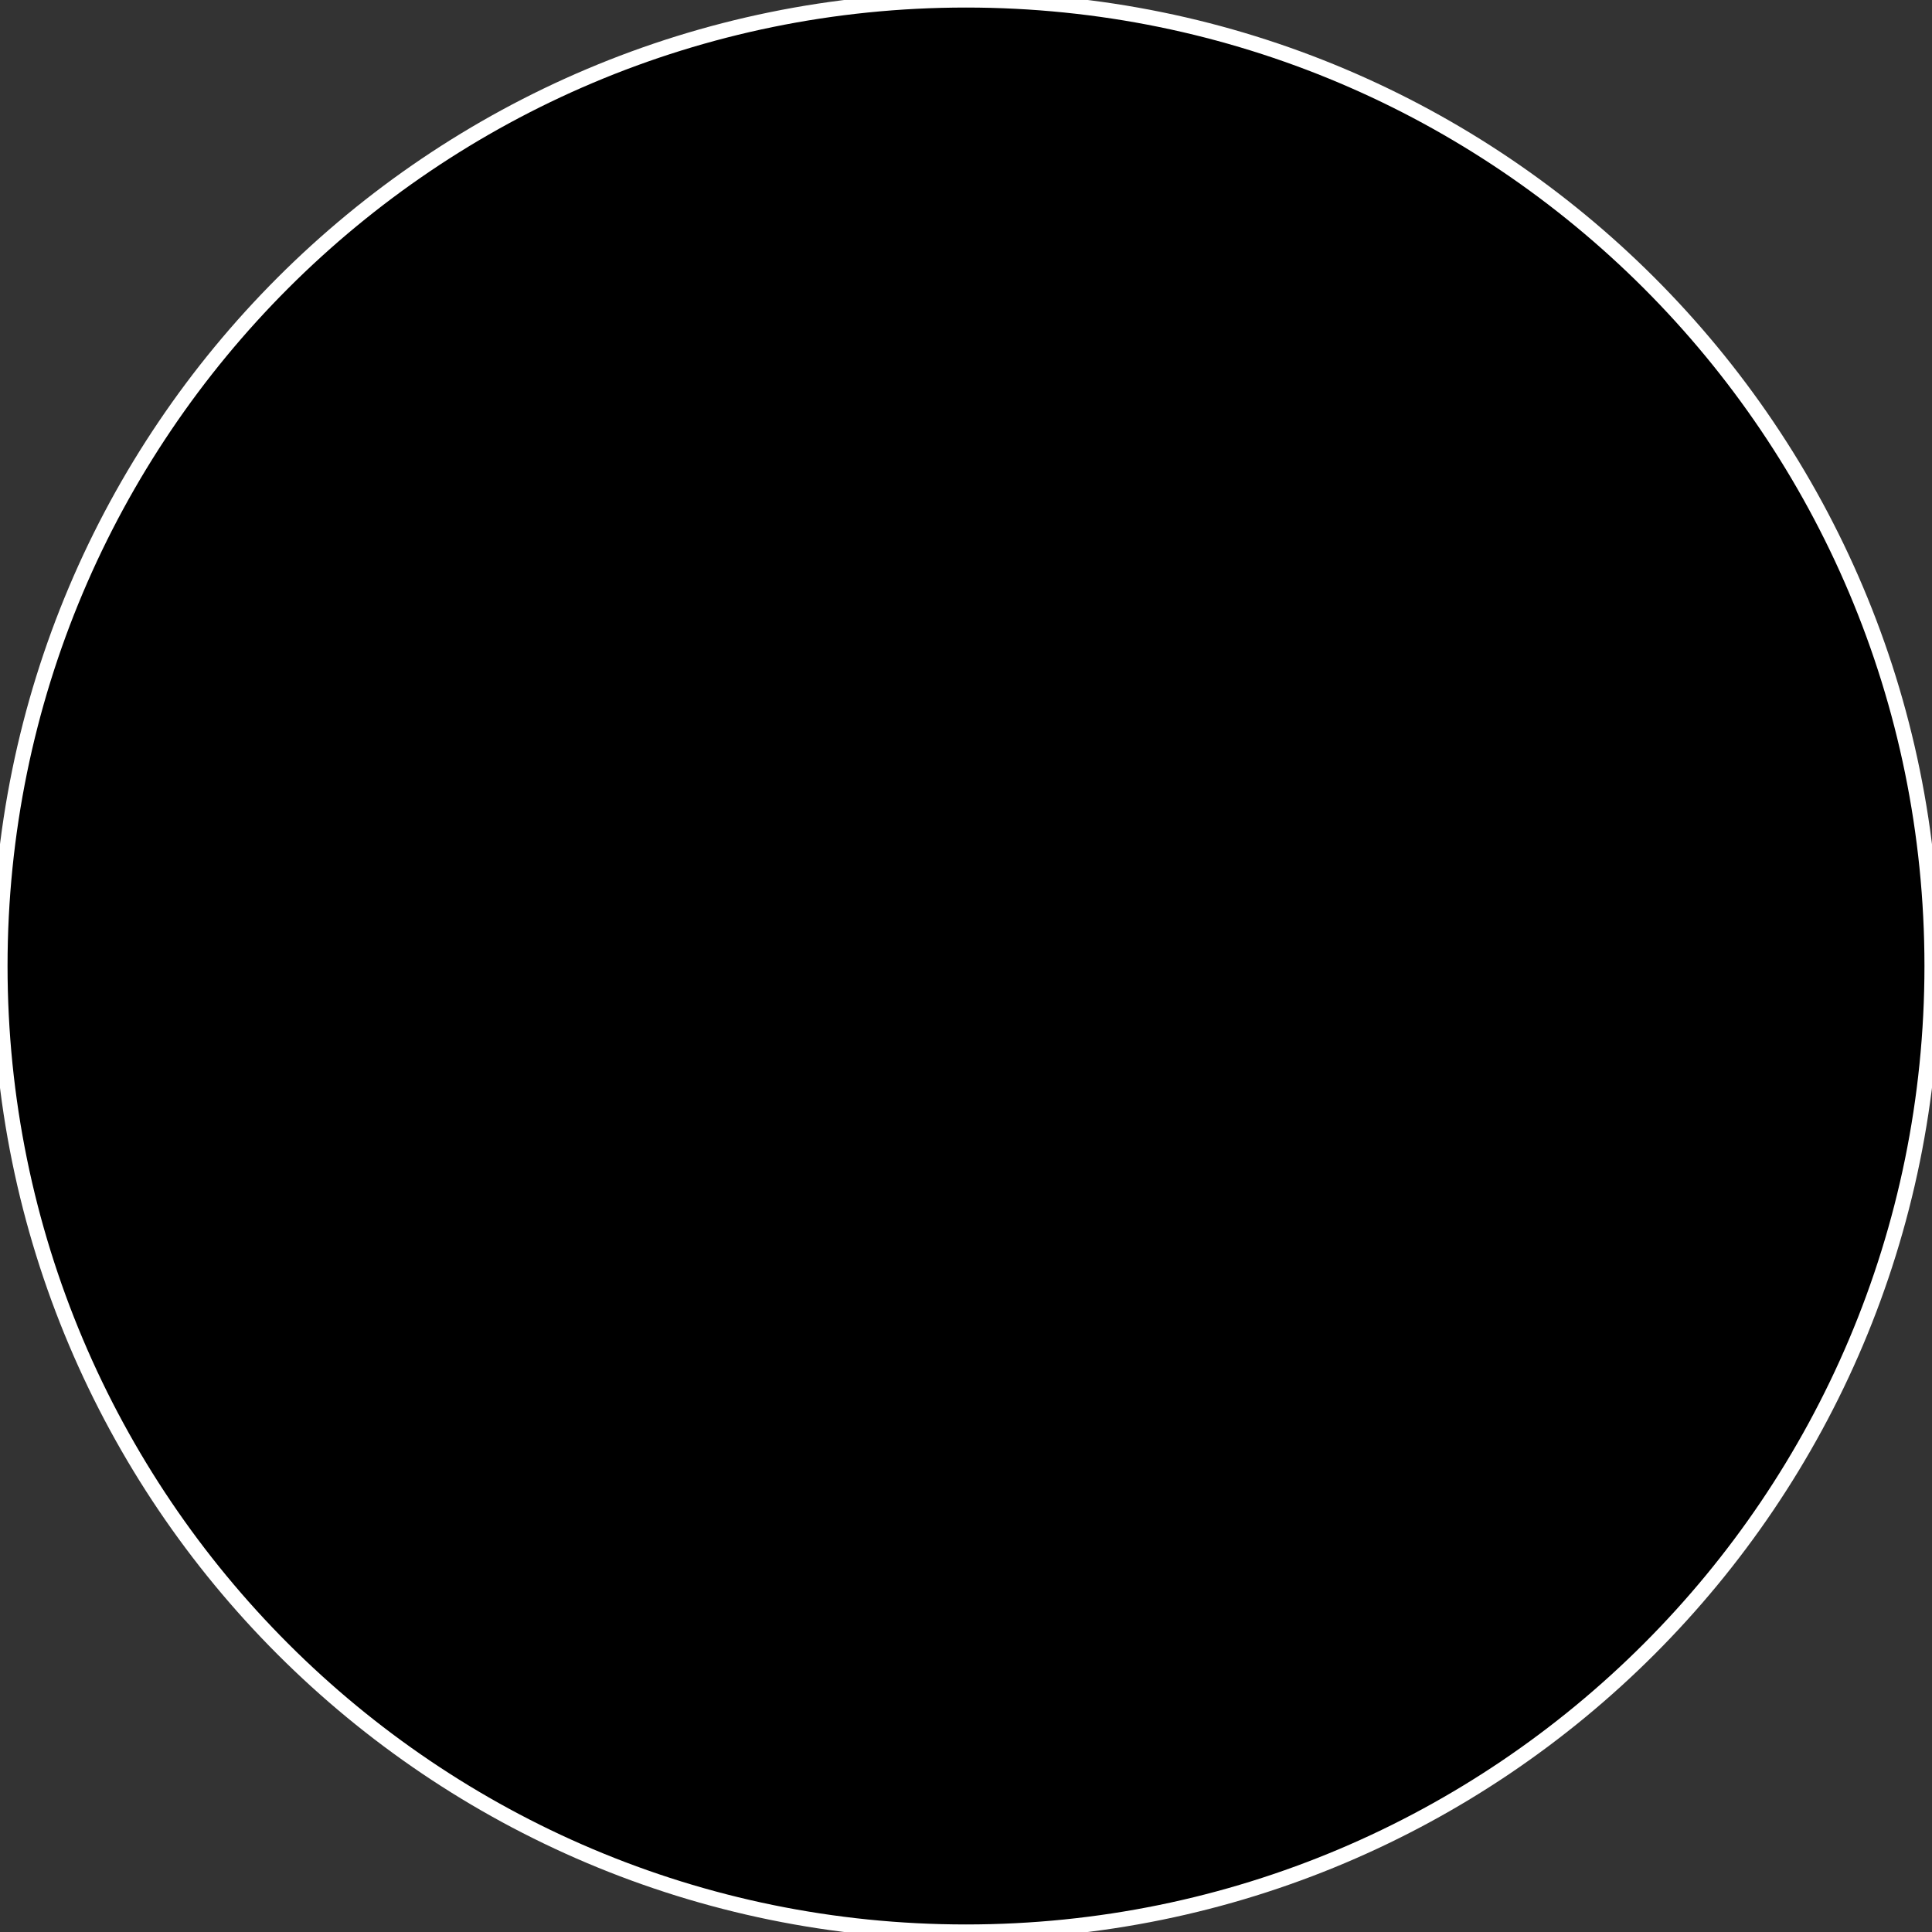 <svg aria-hidden="true" focusable="false" data-prefix="fas" data-icon="circle" class="svg-inline--fa fa-circle" role="img" xmlns="http://www.w3.org/2000/svg" viewBox="0 0 512 512">
    <rect x="0" y="0" width="512" height="512" fill="#333333" stroke="none"/>
    <g>
    <style type="text/css">
      #f01{
        stroke: white;
        stroke-width: 4;
        fill: currentColor;
        /*@media (prefers-color-scheme: light) { /* */
        @media (prefers-color-scheme: dark) { /* */
           #f01{
             stroke: currentColor;
     　　　　　　　　　   　fill: white;
           }
        }
    　　}
    </style>
  <path id="f01" d="M512 256c0 141.4-114.6 256-256 256s-256-114.6-256-256s114.6-256 256-256S512 114.6 512 256z"></path>
  </g>
</svg>
